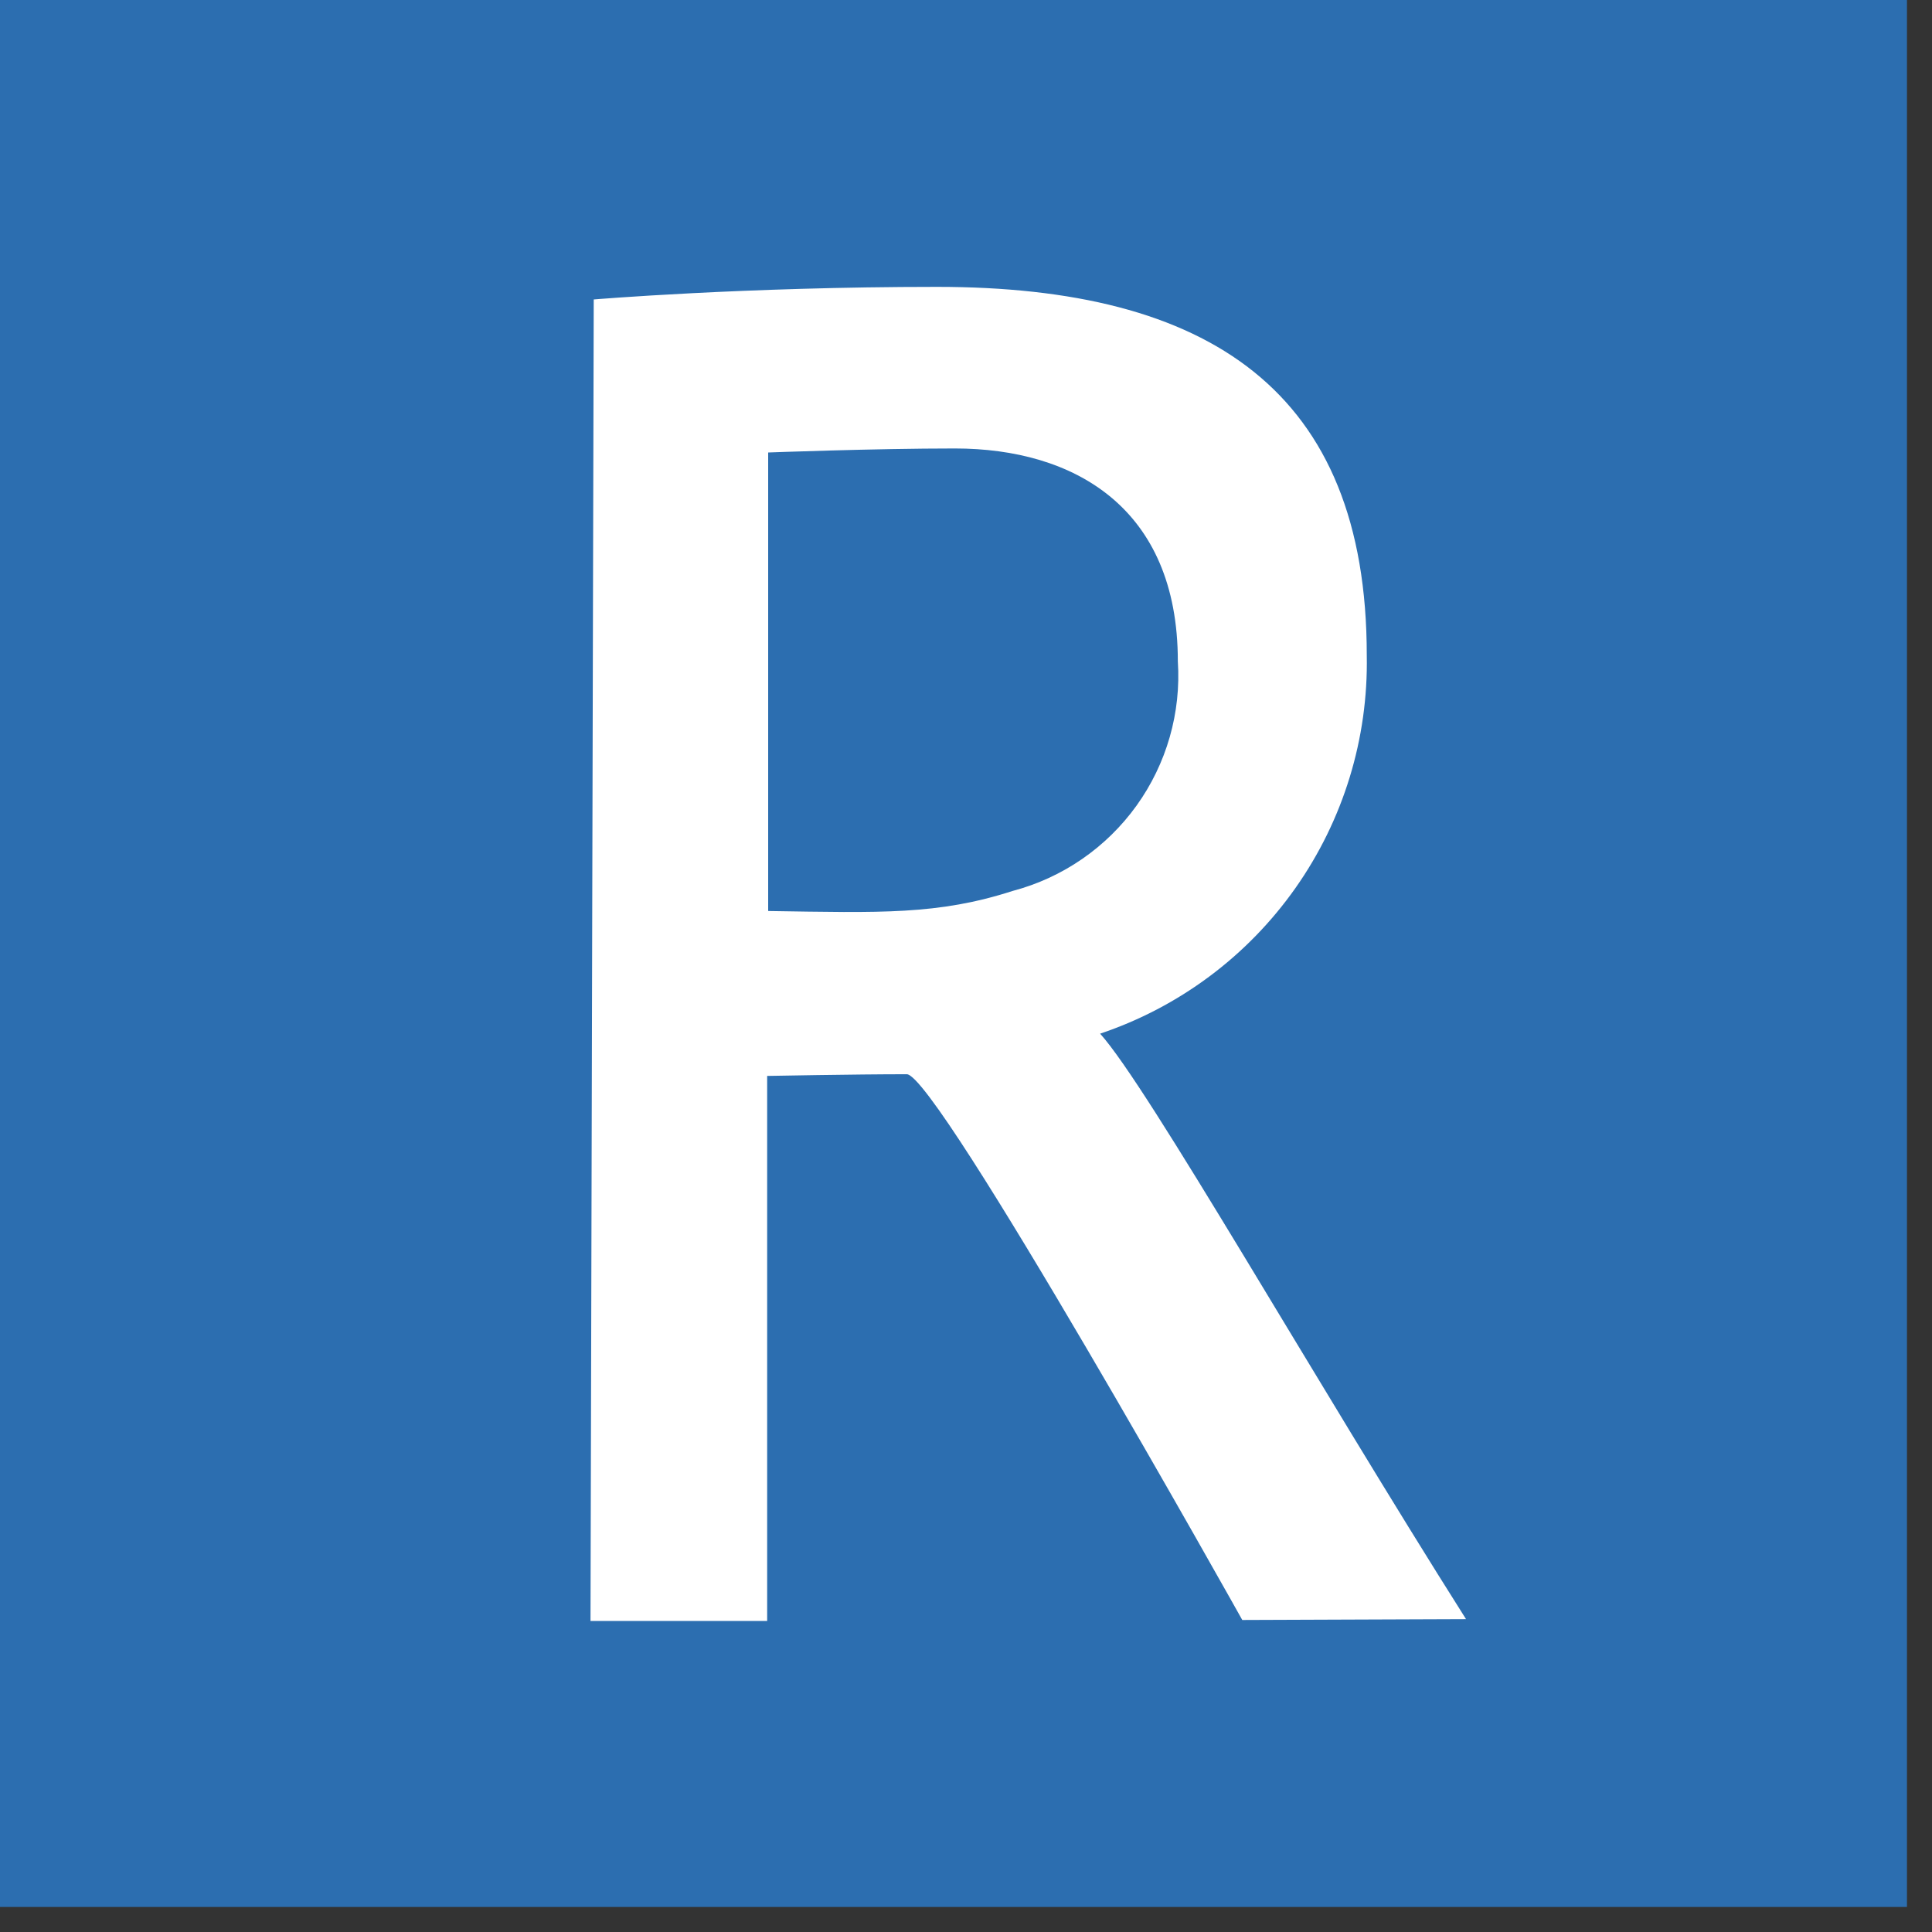 <svg width="48" height="48" viewBox="0 0 48 48" fill="none" xmlns="http://www.w3.org/2000/svg">
<rect x="0" y="0" width="48" height="48" fill="#333333" stroke="none"/>
<g clip-path="url(#clip0)">
<path d="M47.378 0H0V47.378H47.378V0Z" fill="#2C6EB0"/>
<path d="M14.671 40.252L14.751 7.44C14.751 7.44 18.471 7.127 23.278 7.127C30.028 7.127 33.957 9.698 33.957 16.281C33.996 18.349 33.375 20.375 32.183 22.066C30.992 23.756 29.292 25.023 27.332 25.681C28.523 26.998 32.64 34.25 36.423 40.227L30.864 40.248C30.864 40.248 23.281 26.689 22.529 26.689C21.229 26.689 19.06 26.731 19.06 26.731V40.273H14.671V40.252ZM19.102 22.634C21.882 22.676 23.302 22.734 25.163 22.134C26.402 21.806 27.488 21.057 28.236 20.017C28.984 18.976 29.347 17.708 29.263 16.429C29.263 12.604 26.672 11.142 23.725 11.142C21.719 11.142 19.085 11.242 19.085 11.242V22.632L19.102 22.634Z" fill="white"/>
</g>
<defs>
<clipPath id="clip0">
<rect width="47.378" height="47.378" fill="white"/>
</clipPath>
</defs>
</svg>
